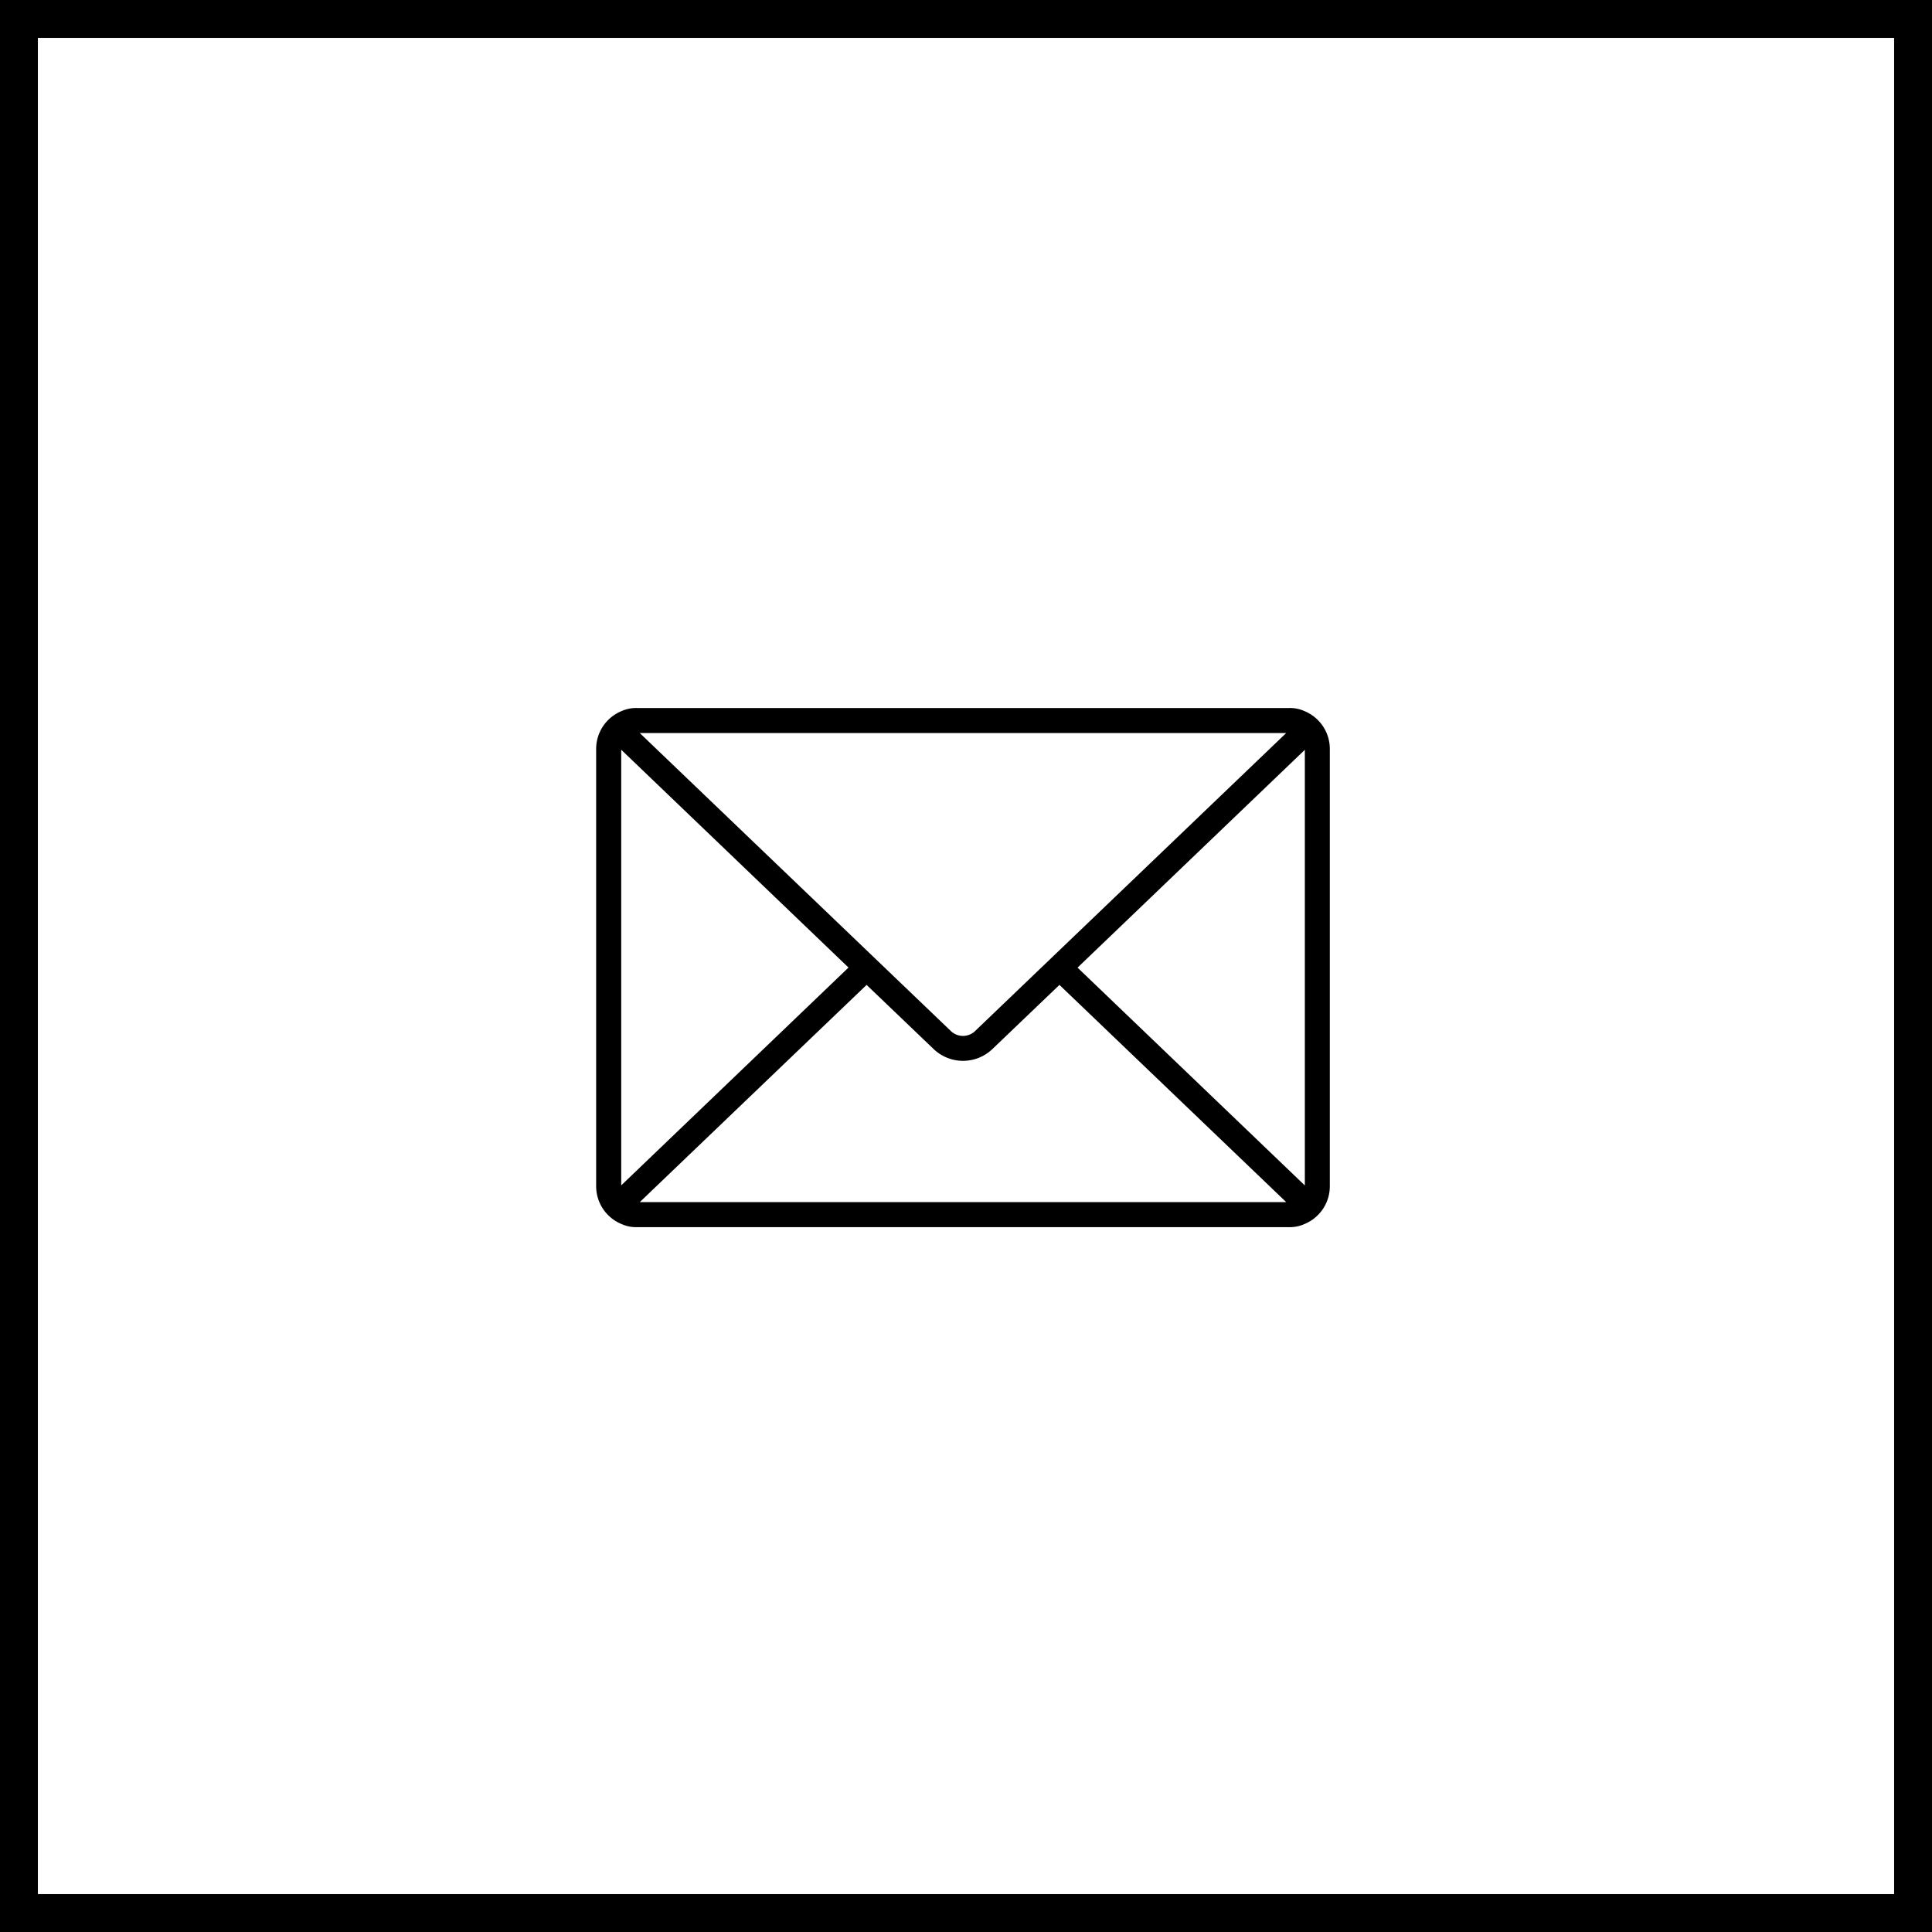 <?xml version="1.0"?>
<svg xmlns="http://www.w3.org/2000/svg" width="102" height="102" viewBox="0 0 102 102">
  <g id="Group_168" data-name="Group 168" transform="translate(-1377 -635)">
    <g id="Rectangle_1565" data-name="Rectangle 1565" transform="translate(1377 635)" fill="#fff" stroke="#000" stroke-width="2">
      <rect width="102" height="102" stroke="none"/>
      <rect x="1" y="1" width="100" height="100" fill="none"/>
    </g>
    <path id="Path_517" data-name="Path 517" d="M511.618,195.261a1.848,1.848,0,0,0-.817-.163H476.378a1.85,1.85,0,0,0-.817.163,2.159,2.159,0,0,0-1.339,1.993v23.094a2.158,2.158,0,0,0,1.339,1.993,1.841,1.841,0,0,0,.817.164H510.8a1.84,1.84,0,0,0,.817-.164,2.157,2.157,0,0,0,1.339-1.993V197.254A2.159,2.159,0,0,0,511.618,195.261Zm.019,2.043v23l-12-11.5Zm-.983-.886-16.441,15.748a.923.923,0,0,1-1.249,0l-16.44-15.748ZM487.545,208.8l-12,11.5V197.3Zm-11.02,12.384L488.5,209.716l3.553,3.4a2.245,2.245,0,0,0,3.075,0l3.553-3.4,11.974,11.469Z" transform="translate(934.252 477.282)"/>
  </g>
</svg>
